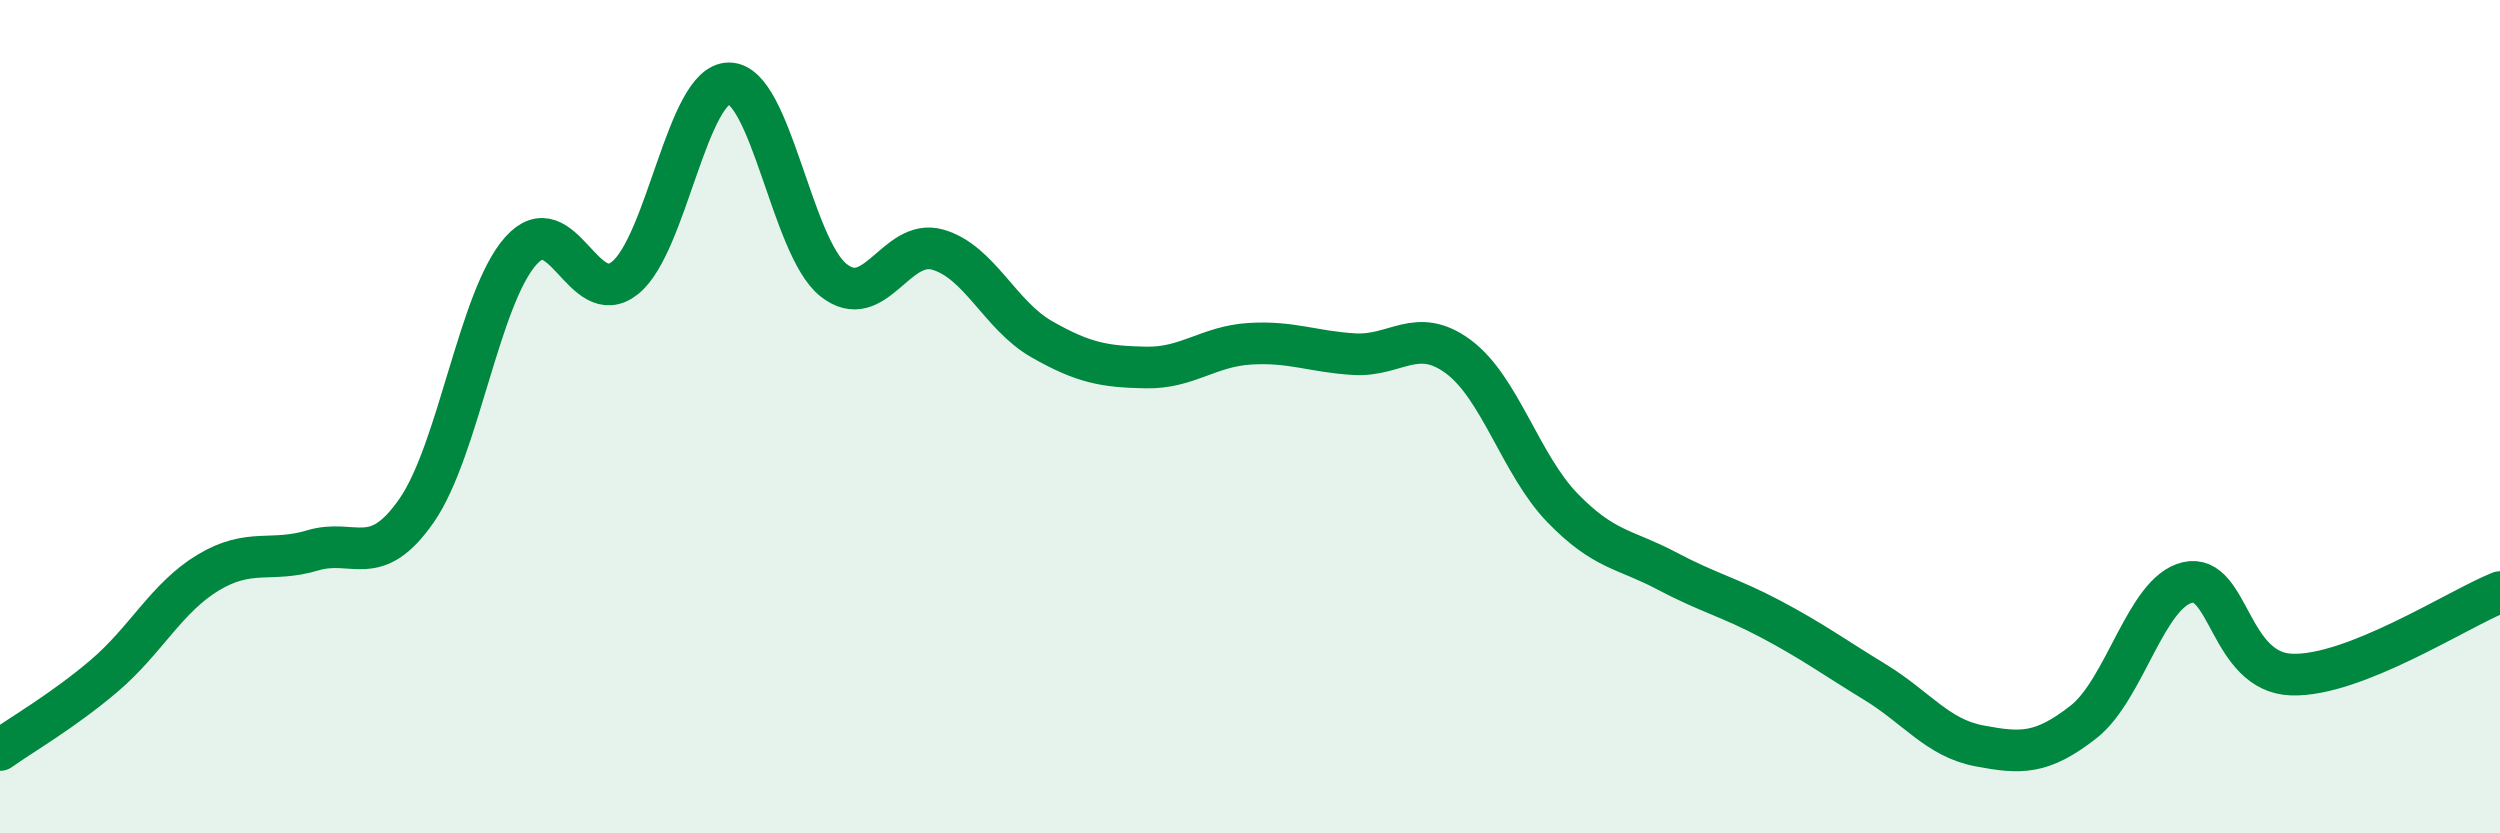 
    <svg width="60" height="20" viewBox="0 0 60 20" xmlns="http://www.w3.org/2000/svg">
      <path
        d="M 0,18 C 0.5,17.64 1.5,17.07 2.5,16.22 C 3.5,15.37 4,14.34 5,13.74 C 6,13.14 6.5,13.51 7.5,13.21 C 8.5,12.91 9,13.69 10,12.25 C 11,10.81 11.5,7.14 12.5,6.02 C 13.5,4.9 14,7.47 15,6.67 C 16,5.87 16.5,1.99 17.5,2 C 18.5,2.01 19,5.92 20,6.72 C 21,7.52 21.5,5.71 22.5,5.99 C 23.5,6.27 24,7.57 25,8.14 C 26,8.71 26.5,8.8 27.5,8.82 C 28.5,8.84 29,8.31 30,8.25 C 31,8.19 31.5,8.44 32.5,8.5 C 33.5,8.56 34,7.82 35,8.56 C 36,9.3 36.5,11.16 37.5,12.19 C 38.5,13.22 39,13.17 40,13.7 C 41,14.23 41.5,14.33 42.5,14.86 C 43.5,15.39 44,15.76 45,16.37 C 46,16.98 46.5,17.71 47.5,17.9 C 48.5,18.09 49,18.11 50,17.33 C 51,16.55 51.5,14.21 52.5,13.98 C 53.5,13.75 53.5,16.14 55,16.19 C 56.5,16.24 59,14.61 60,14.21L60 20L0 20Z"
        fill="#008740"
        opacity="0.1"
        stroke-linecap="round"
        stroke-linejoin="round"
      />
      <path
        d="M 0,18 C 0.5,17.64 1.5,17.07 2.5,16.22 C 3.5,15.37 4,14.34 5,13.74 C 6,13.14 6.5,13.51 7.5,13.21 C 8.5,12.91 9,13.69 10,12.25 C 11,10.81 11.5,7.14 12.5,6.02 C 13.5,4.9 14,7.47 15,6.67 C 16,5.87 16.5,1.99 17.5,2 C 18.5,2.01 19,5.92 20,6.72 C 21,7.52 21.5,5.71 22.5,5.99 C 23.5,6.27 24,7.57 25,8.14 C 26,8.71 26.5,8.8 27.5,8.82 C 28.5,8.84 29,8.31 30,8.25 C 31,8.19 31.5,8.44 32.5,8.5 C 33.5,8.56 34,7.82 35,8.56 C 36,9.3 36.5,11.16 37.5,12.19 C 38.5,13.22 39,13.17 40,13.7 C 41,14.23 41.5,14.33 42.5,14.86 C 43.5,15.39 44,15.76 45,16.37 C 46,16.98 46.5,17.71 47.5,17.9 C 48.5,18.09 49,18.11 50,17.33 C 51,16.55 51.5,14.21 52.5,13.98 C 53.5,13.75 53.5,16.14 55,16.19 C 56.5,16.24 59,14.61 60,14.21"
        stroke="#008740"
        stroke-width="1"
        fill="none"
        stroke-linecap="round"
        stroke-linejoin="round"
      />
    </svg>
  